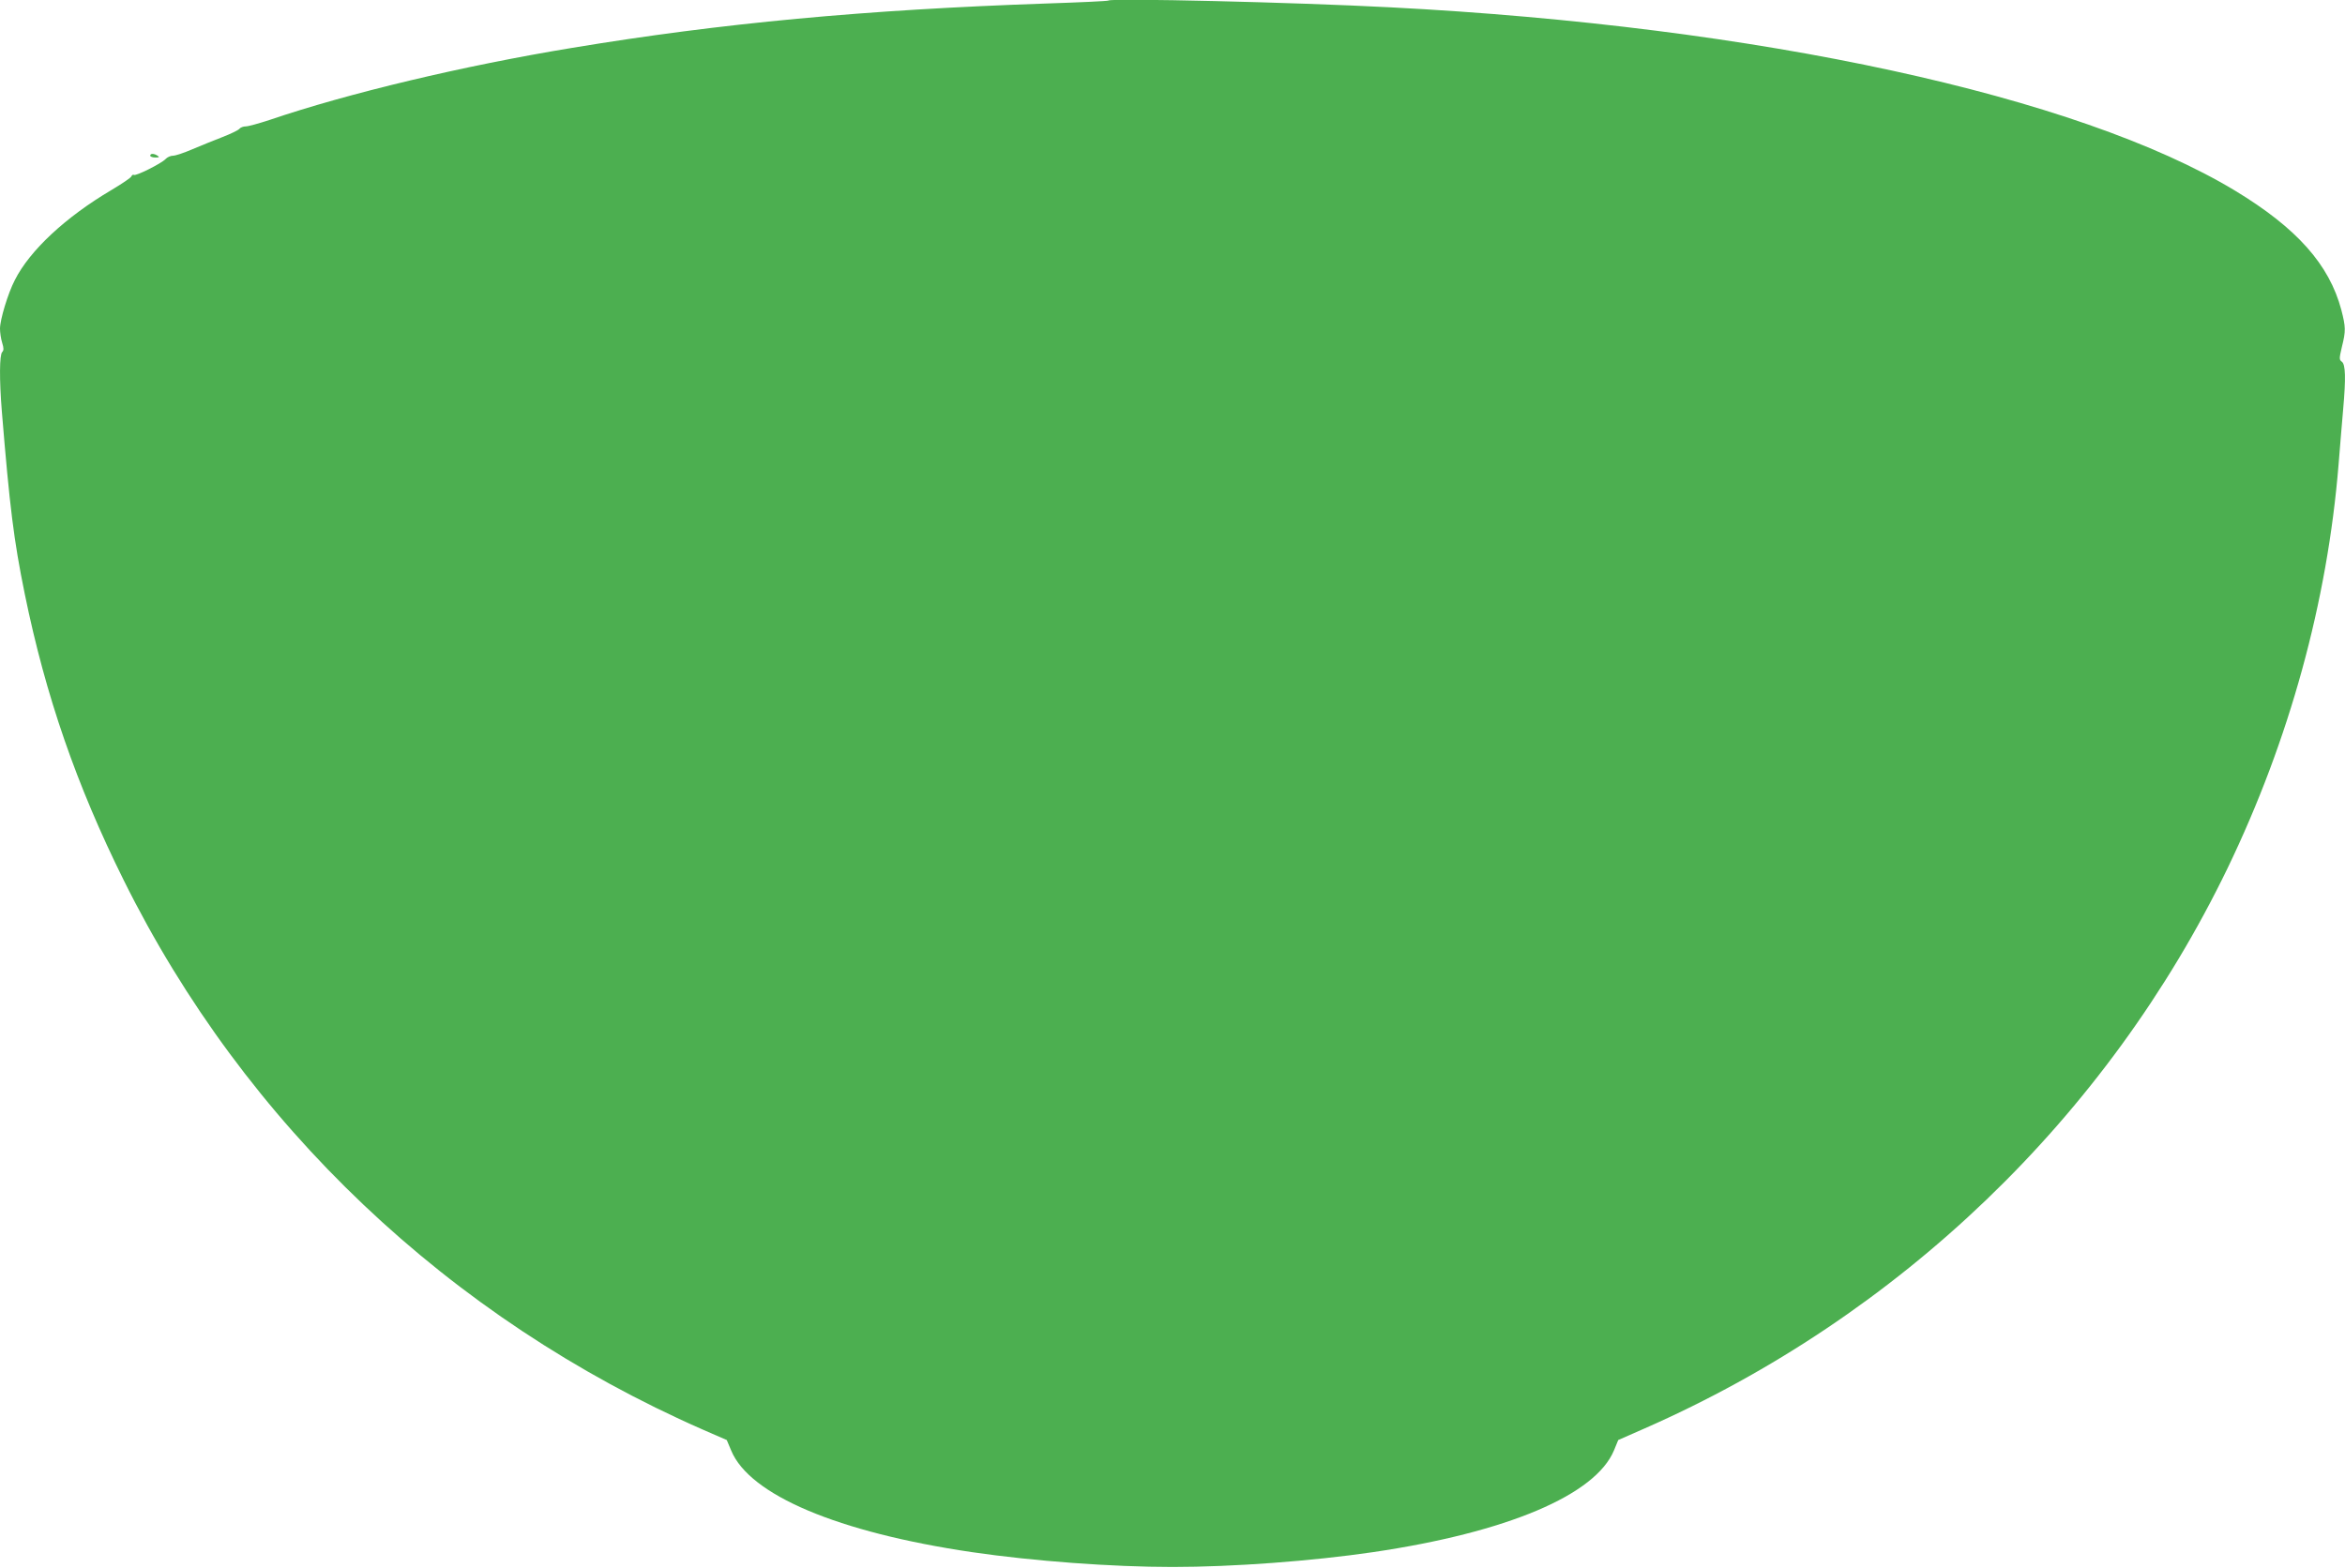 <?xml version="1.0" standalone="no"?>
<!DOCTYPE svg PUBLIC "-//W3C//DTD SVG 20010904//EN"
 "http://www.w3.org/TR/2001/REC-SVG-20010904/DTD/svg10.dtd">
<svg version="1.0" xmlns="http://www.w3.org/2000/svg"
 width="1280pt" height="856pt" viewBox="0 0 1280 856"
 preserveAspectRatio="xMidYMid meet">
<g transform="translate(0,856) scale(0.1,-0.1)"
fill="#4caf50" stroke="none">
<path d="M6050 8557 c-3 -3 -153 -10 -335 -16 -995 -34 -1781 -108 -2590 -242
-596 -98 -1225 -248 -1654 -394 -58 -19 -116 -35 -129 -35 -14 0 -30 -6 -36
-14 -6 -7 -47 -27 -91 -44 -44 -17 -118 -47 -163 -66 -46 -20 -94 -36 -107
-36 -14 0 -32 -8 -42 -19 -23 -24 -161 -93 -172 -86 -5 3 -11 -1 -14 -8 -2 -7
-51 -40 -108 -74 -251 -148 -447 -331 -528 -492 -38 -73 -81 -217 -81 -265 0
-21 5 -56 12 -78 9 -29 9 -41 0 -50 -15 -15 -16 -150 -2 -323 43 -524 65 -703
125 -997 114 -558 283 -1045 540 -1563 662 -1335 1775 -2391 3161 -3000 l131
-57 24 -57 c100 -243 582 -447 1314 -555 334 -49 765 -81 1095 -81 330 0 761
32 1095 81 732 108 1214 312 1315 556 l23 56 141 62 c1394 612 2529 1703 3185
3060 337 699 545 1454 606 2205 8 105 20 240 25 301 15 169 13 244 -7 259 -15
11 -15 17 0 81 22 88 21 108 -3 202 -66 248 -243 447 -580 651 -858 518 -2600
897 -4610 1001 -534 28 -1526 51 -1540 37z"/>
<path d="M820 7710 c0 -5 12 -10 28 -10 21 0 24 2 12 10 -20 13 -40 13 -40 0z"/>
</g>
</svg>
